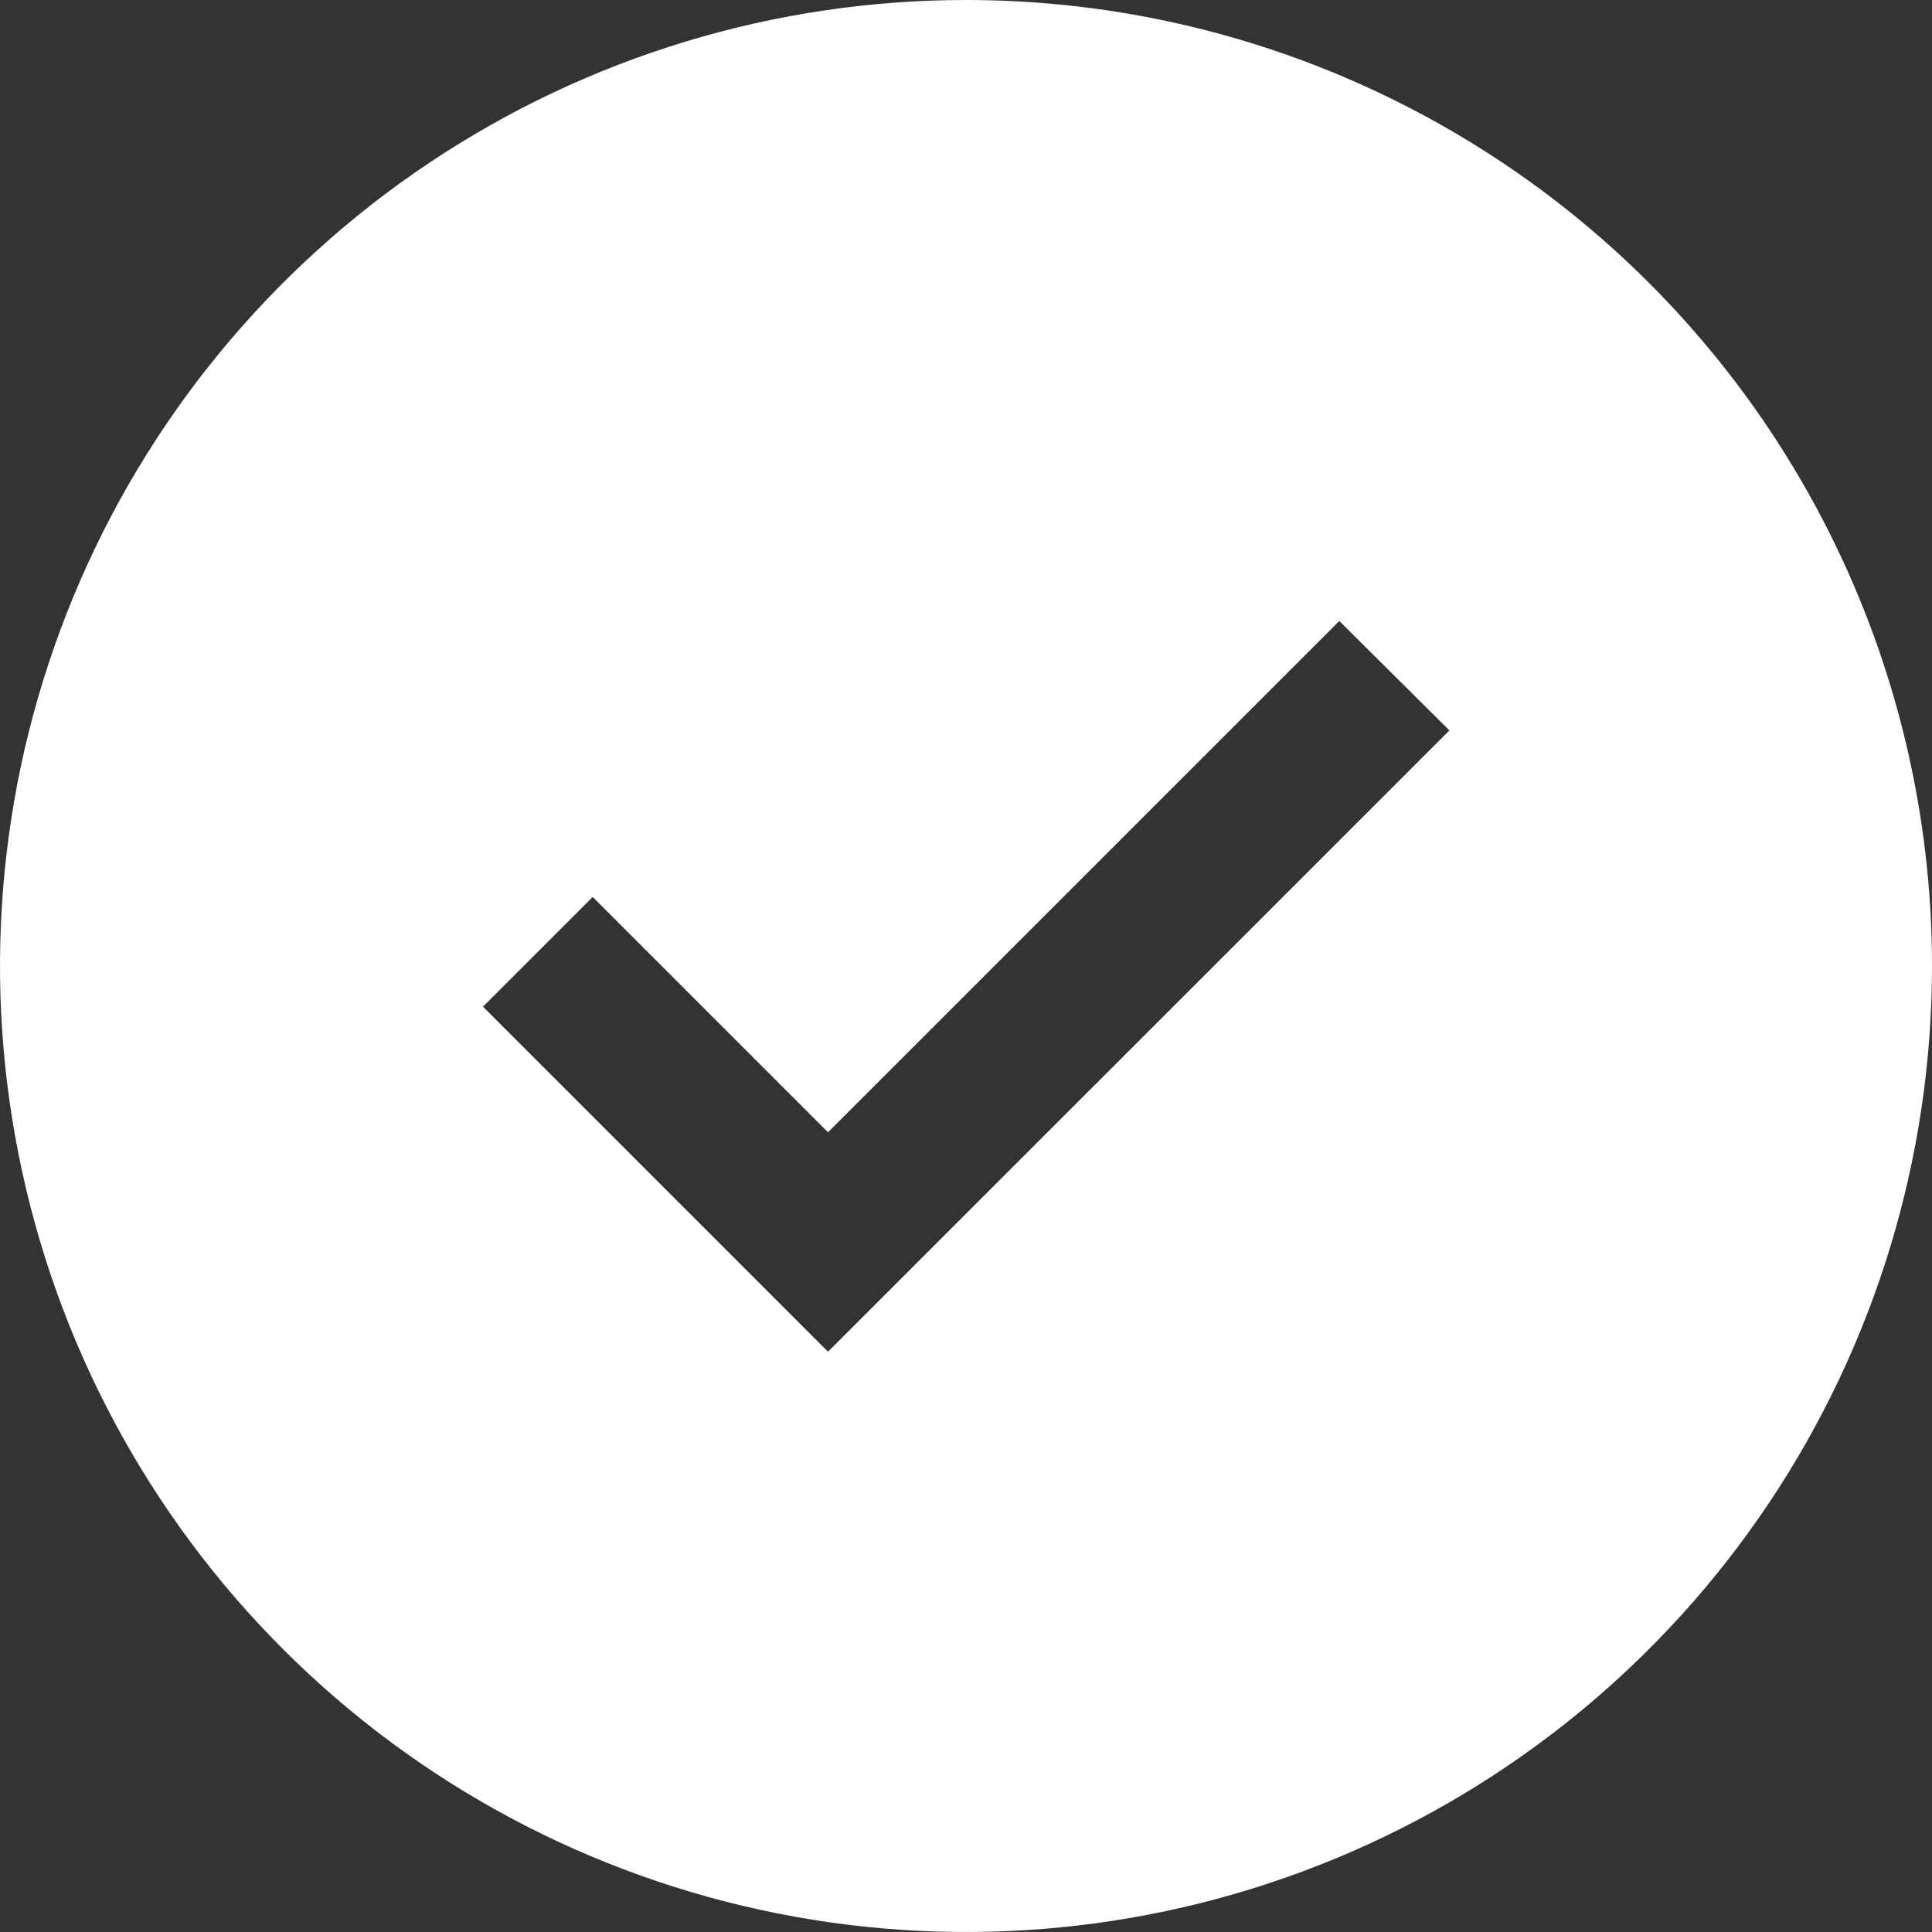 <?xml version="1.0" encoding="UTF-8"?> <svg xmlns="http://www.w3.org/2000/svg" width="47" height="47" viewBox="0 0 47 47" fill="none"><rect x="0" y="0" width="47" height="47" fill="#333333" stroke="none"/> <path d="M23.5 0C18.852 0 14.309 1.378 10.444 3.96C6.58 6.543 3.567 10.213 1.789 14.507C0.01 18.801 -0.455 23.526 0.452 28.085C1.358 32.643 3.596 36.831 6.883 40.117C10.169 43.404 14.357 45.642 18.915 46.548C23.474 47.455 28.199 46.99 32.493 45.211C36.787 43.432 40.457 40.42 43.039 36.556C45.622 32.691 47 28.148 47 23.5C47 17.267 44.524 11.29 40.117 6.883C35.71 2.476 29.733 0 23.5 0ZM20.143 32.883L11.75 24.49L14.419 21.821L20.143 27.545L32.581 15.107L35.26 17.769L20.143 32.883Z" fill="white"></path> </svg> 